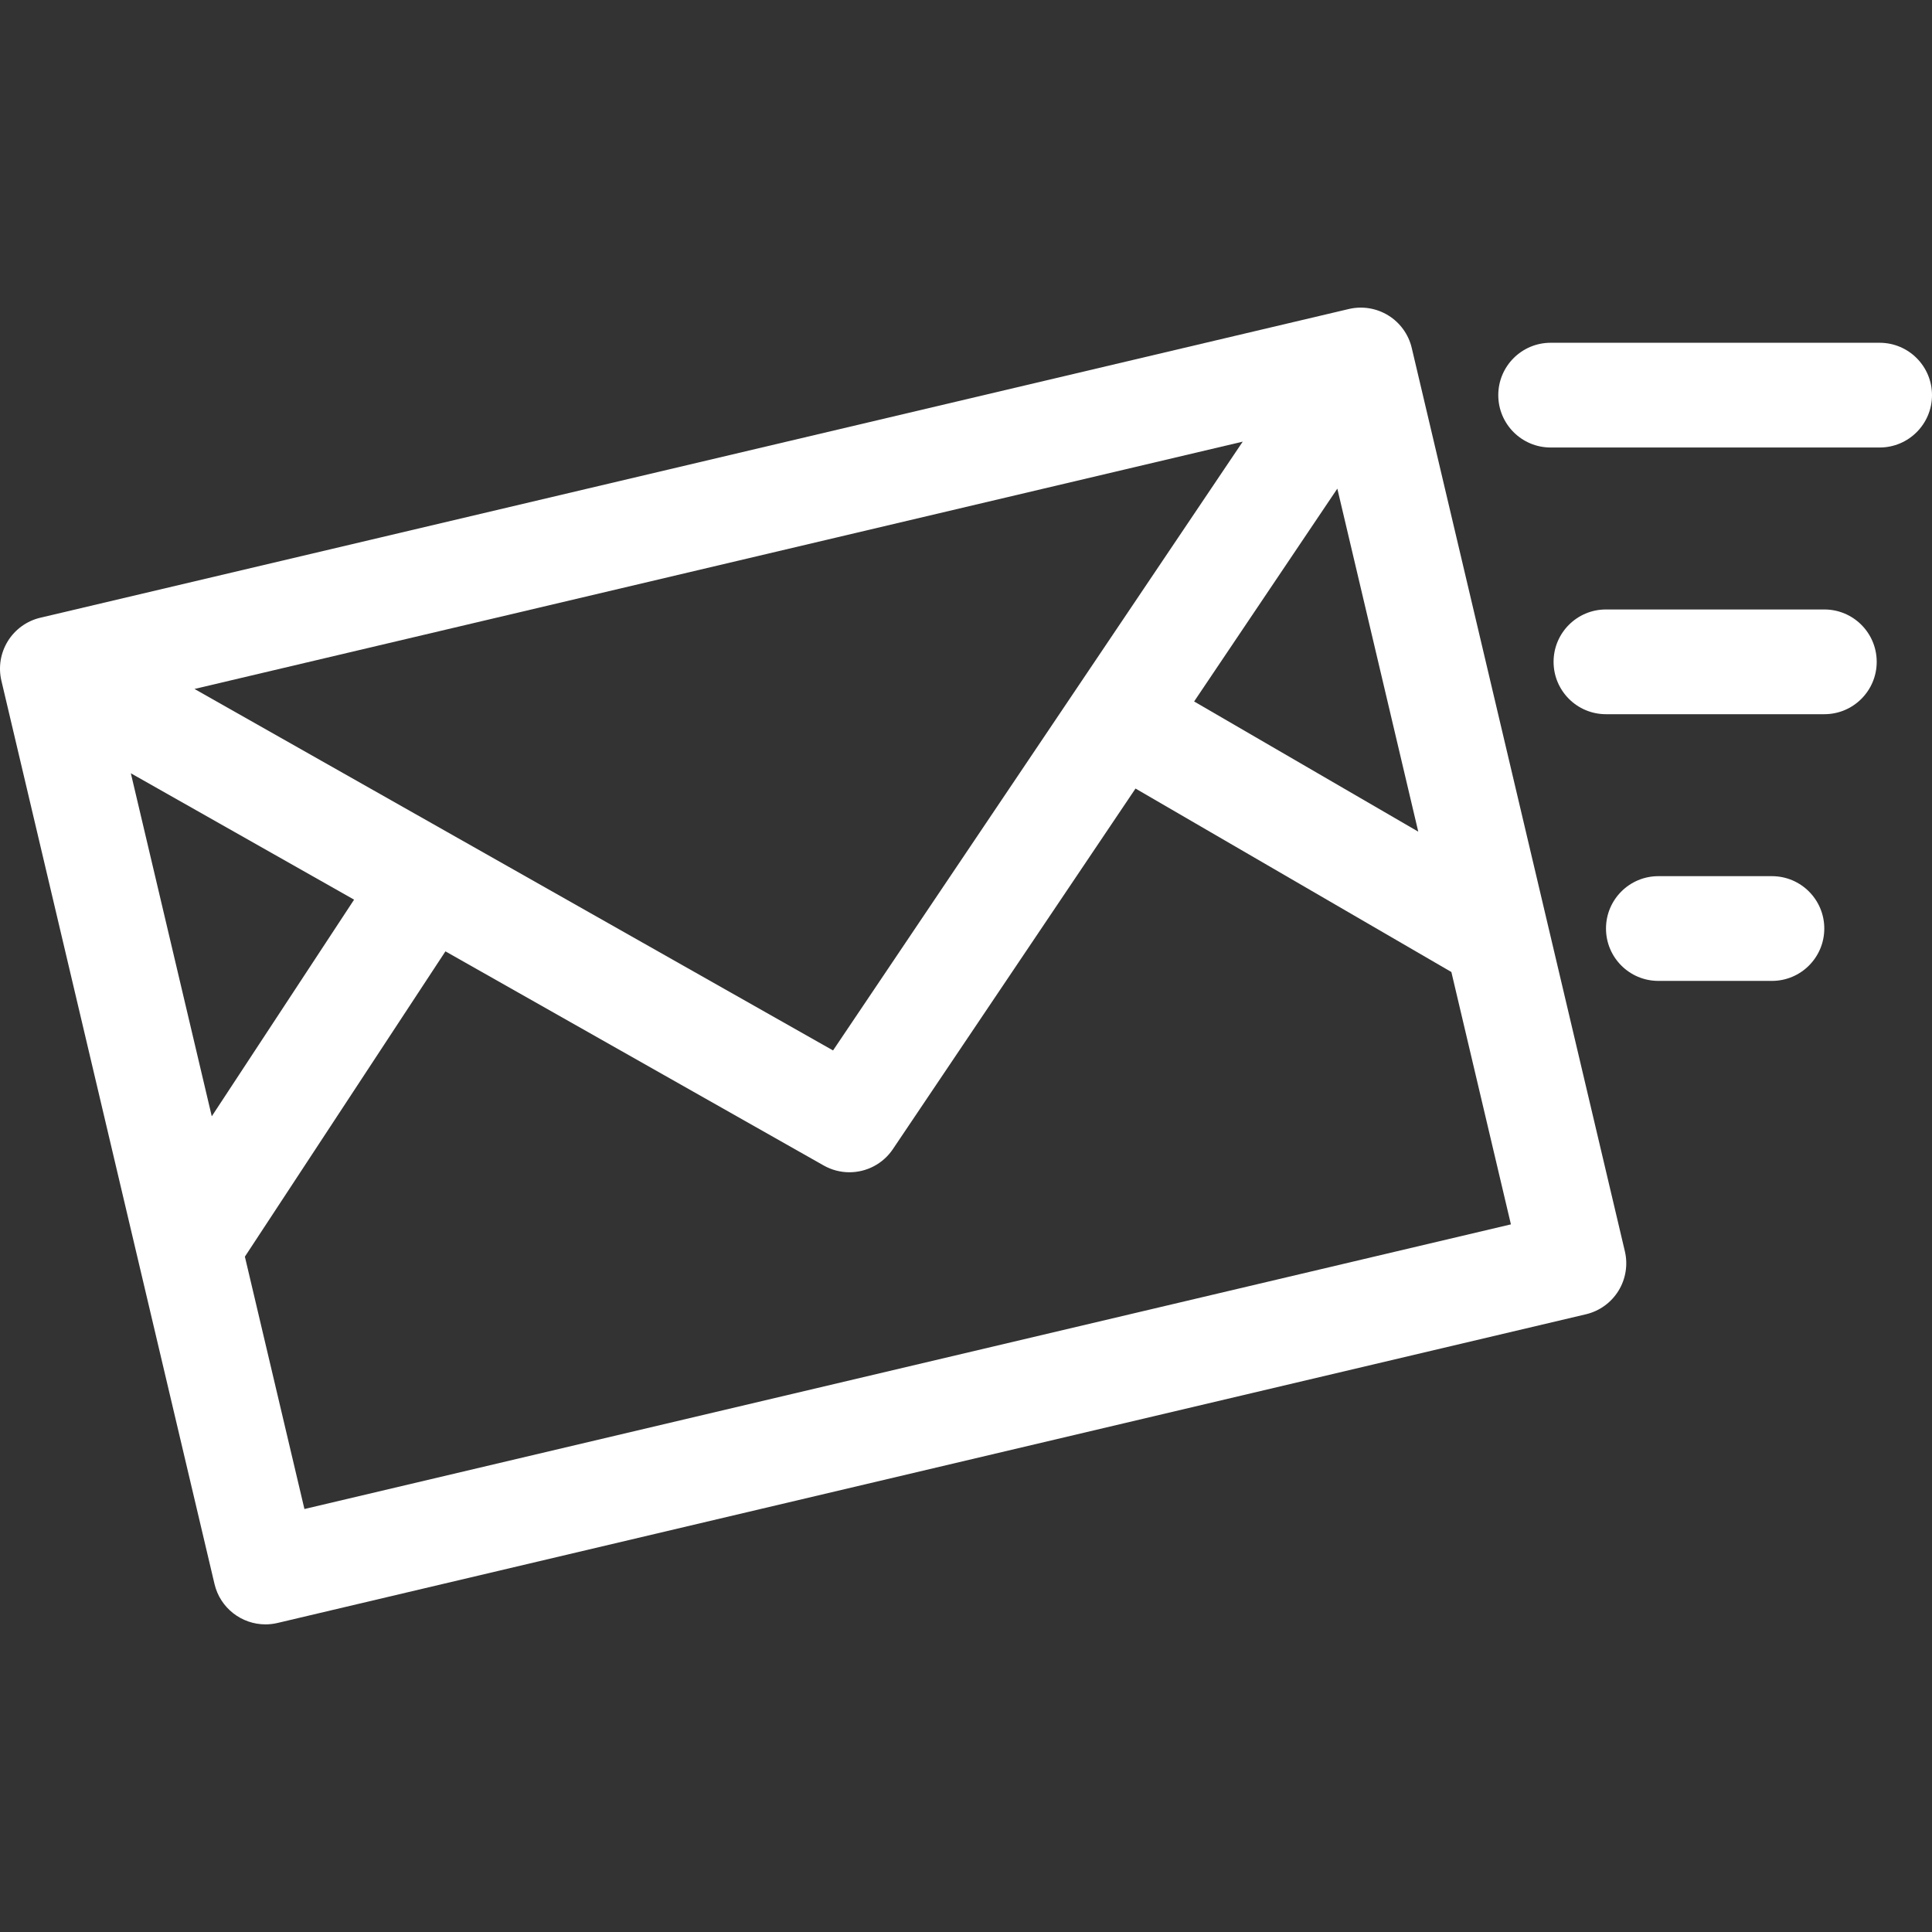 <?xml version="1.0" encoding="utf-8"?>
<!-- Generator: Adobe Illustrator 16.0.0, SVG Export Plug-In . SVG Version: 6.00 Build 0)  -->
<!DOCTYPE svg PUBLIC "-//W3C//DTD SVG 1.1//EN" "http://www.w3.org/Graphics/SVG/1.1/DTD/svg11.dtd">
<svg version="1.1" id="Capa_1" xmlns="http://www.w3.org/2000/svg" xmlns:xlink="http://www.w3.org/1999/xlink" x="0px" y="0px"
	 width="500px" height="500px" viewBox="0 0 500 500" enable-background="new 0 0 500 500" xml:space="preserve">
<rect x="0" y="0" width="500" height="500" fill="#333333" stroke="none"/>
<g>
	<path fill="#FFFFFF" d="M365.359,90.052c-0.824-3.499-3.006-6.525-6.062-8.416c-3.058-1.889-6.741-2.487-10.238-1.662
		l-338.619,79.89c-3.499,0.825-6.524,3.006-8.415,6.063s-2.488,6.741-1.664,10.238l55.155,233.778
		c1.473,6.237,7.037,10.443,13.179,10.443c1.03,0,2.077-0.119,3.124-0.365l338.618-79.888c3.498-0.826,6.523-3.007,8.414-6.063
		c1.891-3.058,2.488-6.741,1.663-10.238L365.359,90.052z M367.045,215.233l-58.007-33.694l37.062-55.081L367.045,215.233z
		 M33.862,200.123l57.776,32.707l-36.831,56.068L33.862,200.123z M50.33,178.3l271.286-64.003L215.593,271.855L50.33,178.3z
		 M78.785,390.531l-15.409-65.311l51.902-79.01l97.881,55.41c2.103,1.191,4.398,1.76,6.665,1.76c4.376,0,8.65-2.119,11.253-5.987
		l62.794-93.319l81.742,47.48l15.409,65.311L78.785,390.531z"/>
	<path fill="#FFFFFF" d="M486.448,88.709h-85.142c-7.485,0-13.552,6.068-13.552,13.552s6.066,13.552,13.552,13.552h85.142
		c7.485,0,13.552-6.068,13.552-13.552S493.934,88.709,486.448,88.709z"/>
	<path fill="#FFFFFF" d="M472.139,157.73h-56.522c-7.485,0-13.552,6.068-13.552,13.552s6.066,13.552,13.552,13.552h56.522
		c7.485,0,13.552-6.068,13.552-13.552S479.624,157.73,472.139,157.73z"/>
	<path fill="#FFFFFF" d="M458.573,226.751h-29.39c-7.485,0-13.552,6.068-13.552,13.552s6.066,13.552,13.552,13.552h29.39
		c7.485,0,13.552-6.068,13.552-13.552S466.059,226.751,458.573,226.751z"/>
</g>
</svg>
